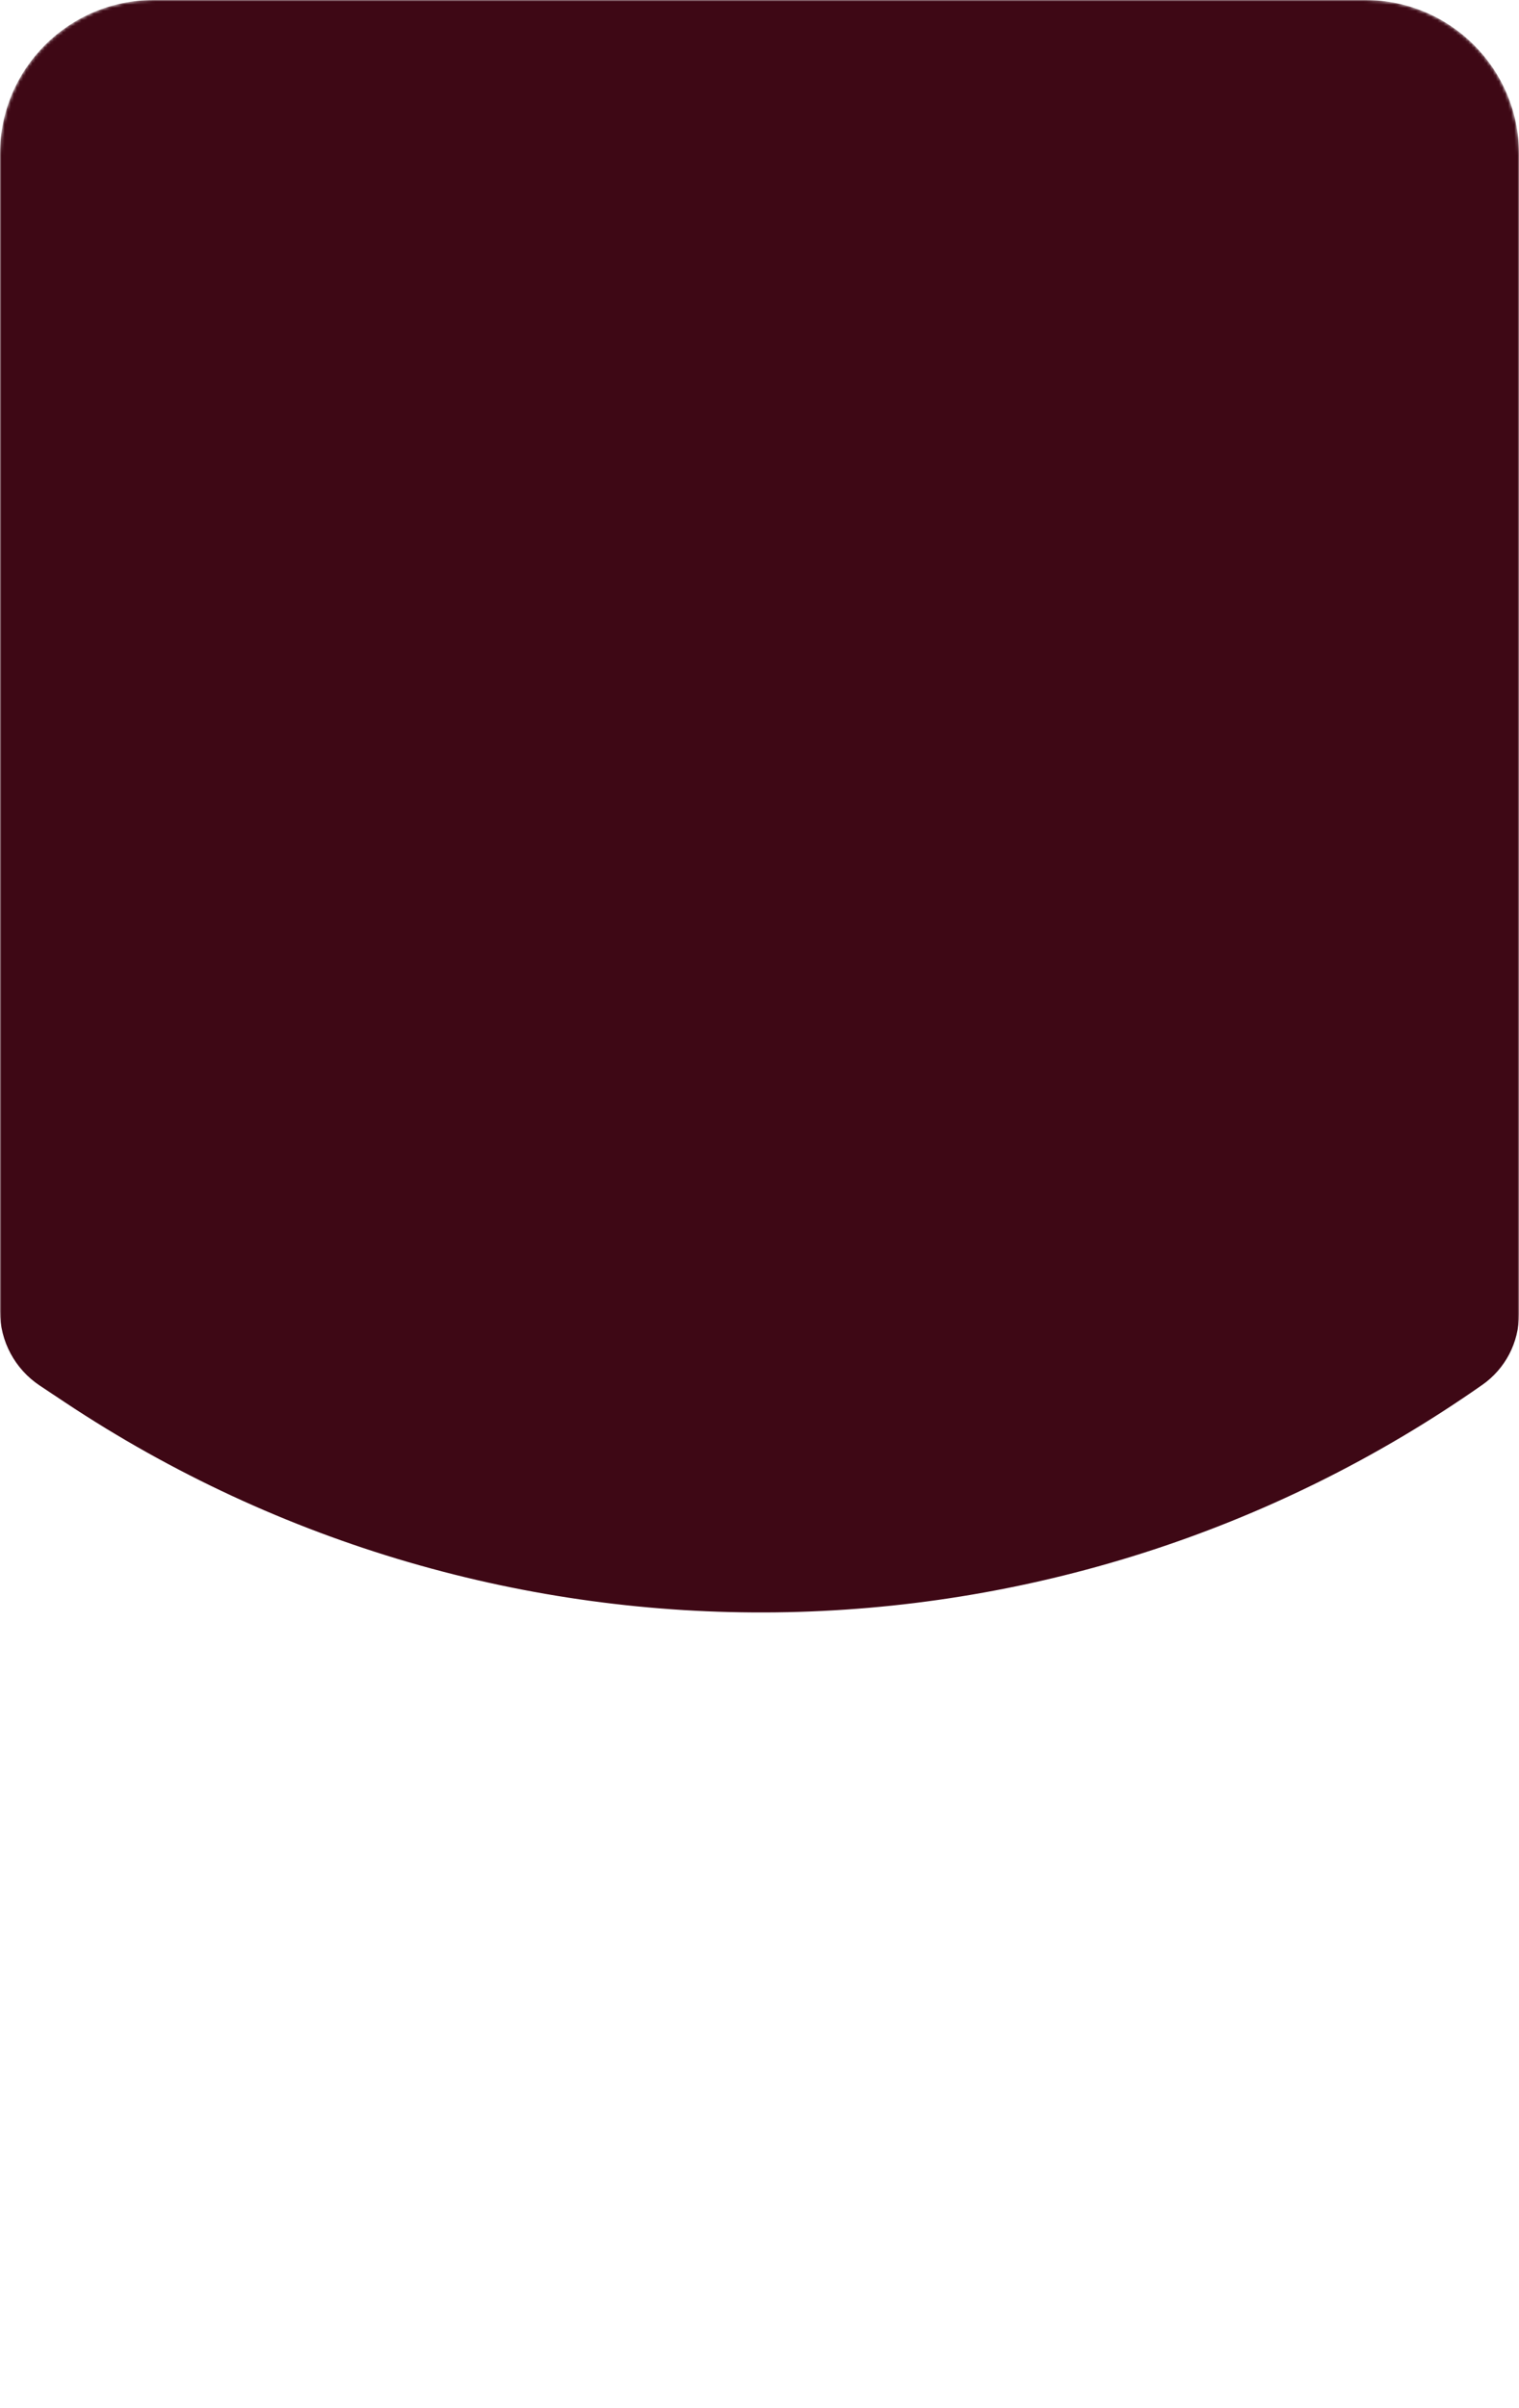 <?xml version="1.0" encoding="UTF-8"?> <svg xmlns="http://www.w3.org/2000/svg" width="494" height="783" viewBox="0 0 494 783" fill="none"><mask id="mask0_210_104" style="mask-type:alpha" maskUnits="userSpaceOnUse" x="0" y="0" width="494" height="584"><path d="M1.806 460.33C122.769 622.491 365.03 624.617 488.82 464.604L492.072 460.4C493.322 458.785 494 456.8 494 454.758V50C494 22.386 471.614 -3.00407e-05 444 -3.00407e-05H50C22.386 -3.00407e-05 0 22.386 0 50V454.888C0 456.849 0.634 458.758 1.806 460.33V460.33Z" fill="#D9D9D9"></path></mask><g mask="url(#mask0_210_104)"><path d="M21.074 456.008C161.256 549.186 344.214 546.944 482.07 450.358V450.358C489.548 445.12 494 436.563 494 427.434V50C494 22.386 471.614 0 444 0H50C22.386 0 0 22.386 0 50V426.469C0 436.17 4.855 445.227 12.934 450.597L21.074 456.008Z" fill="#3E0815"></path></g></svg> 
